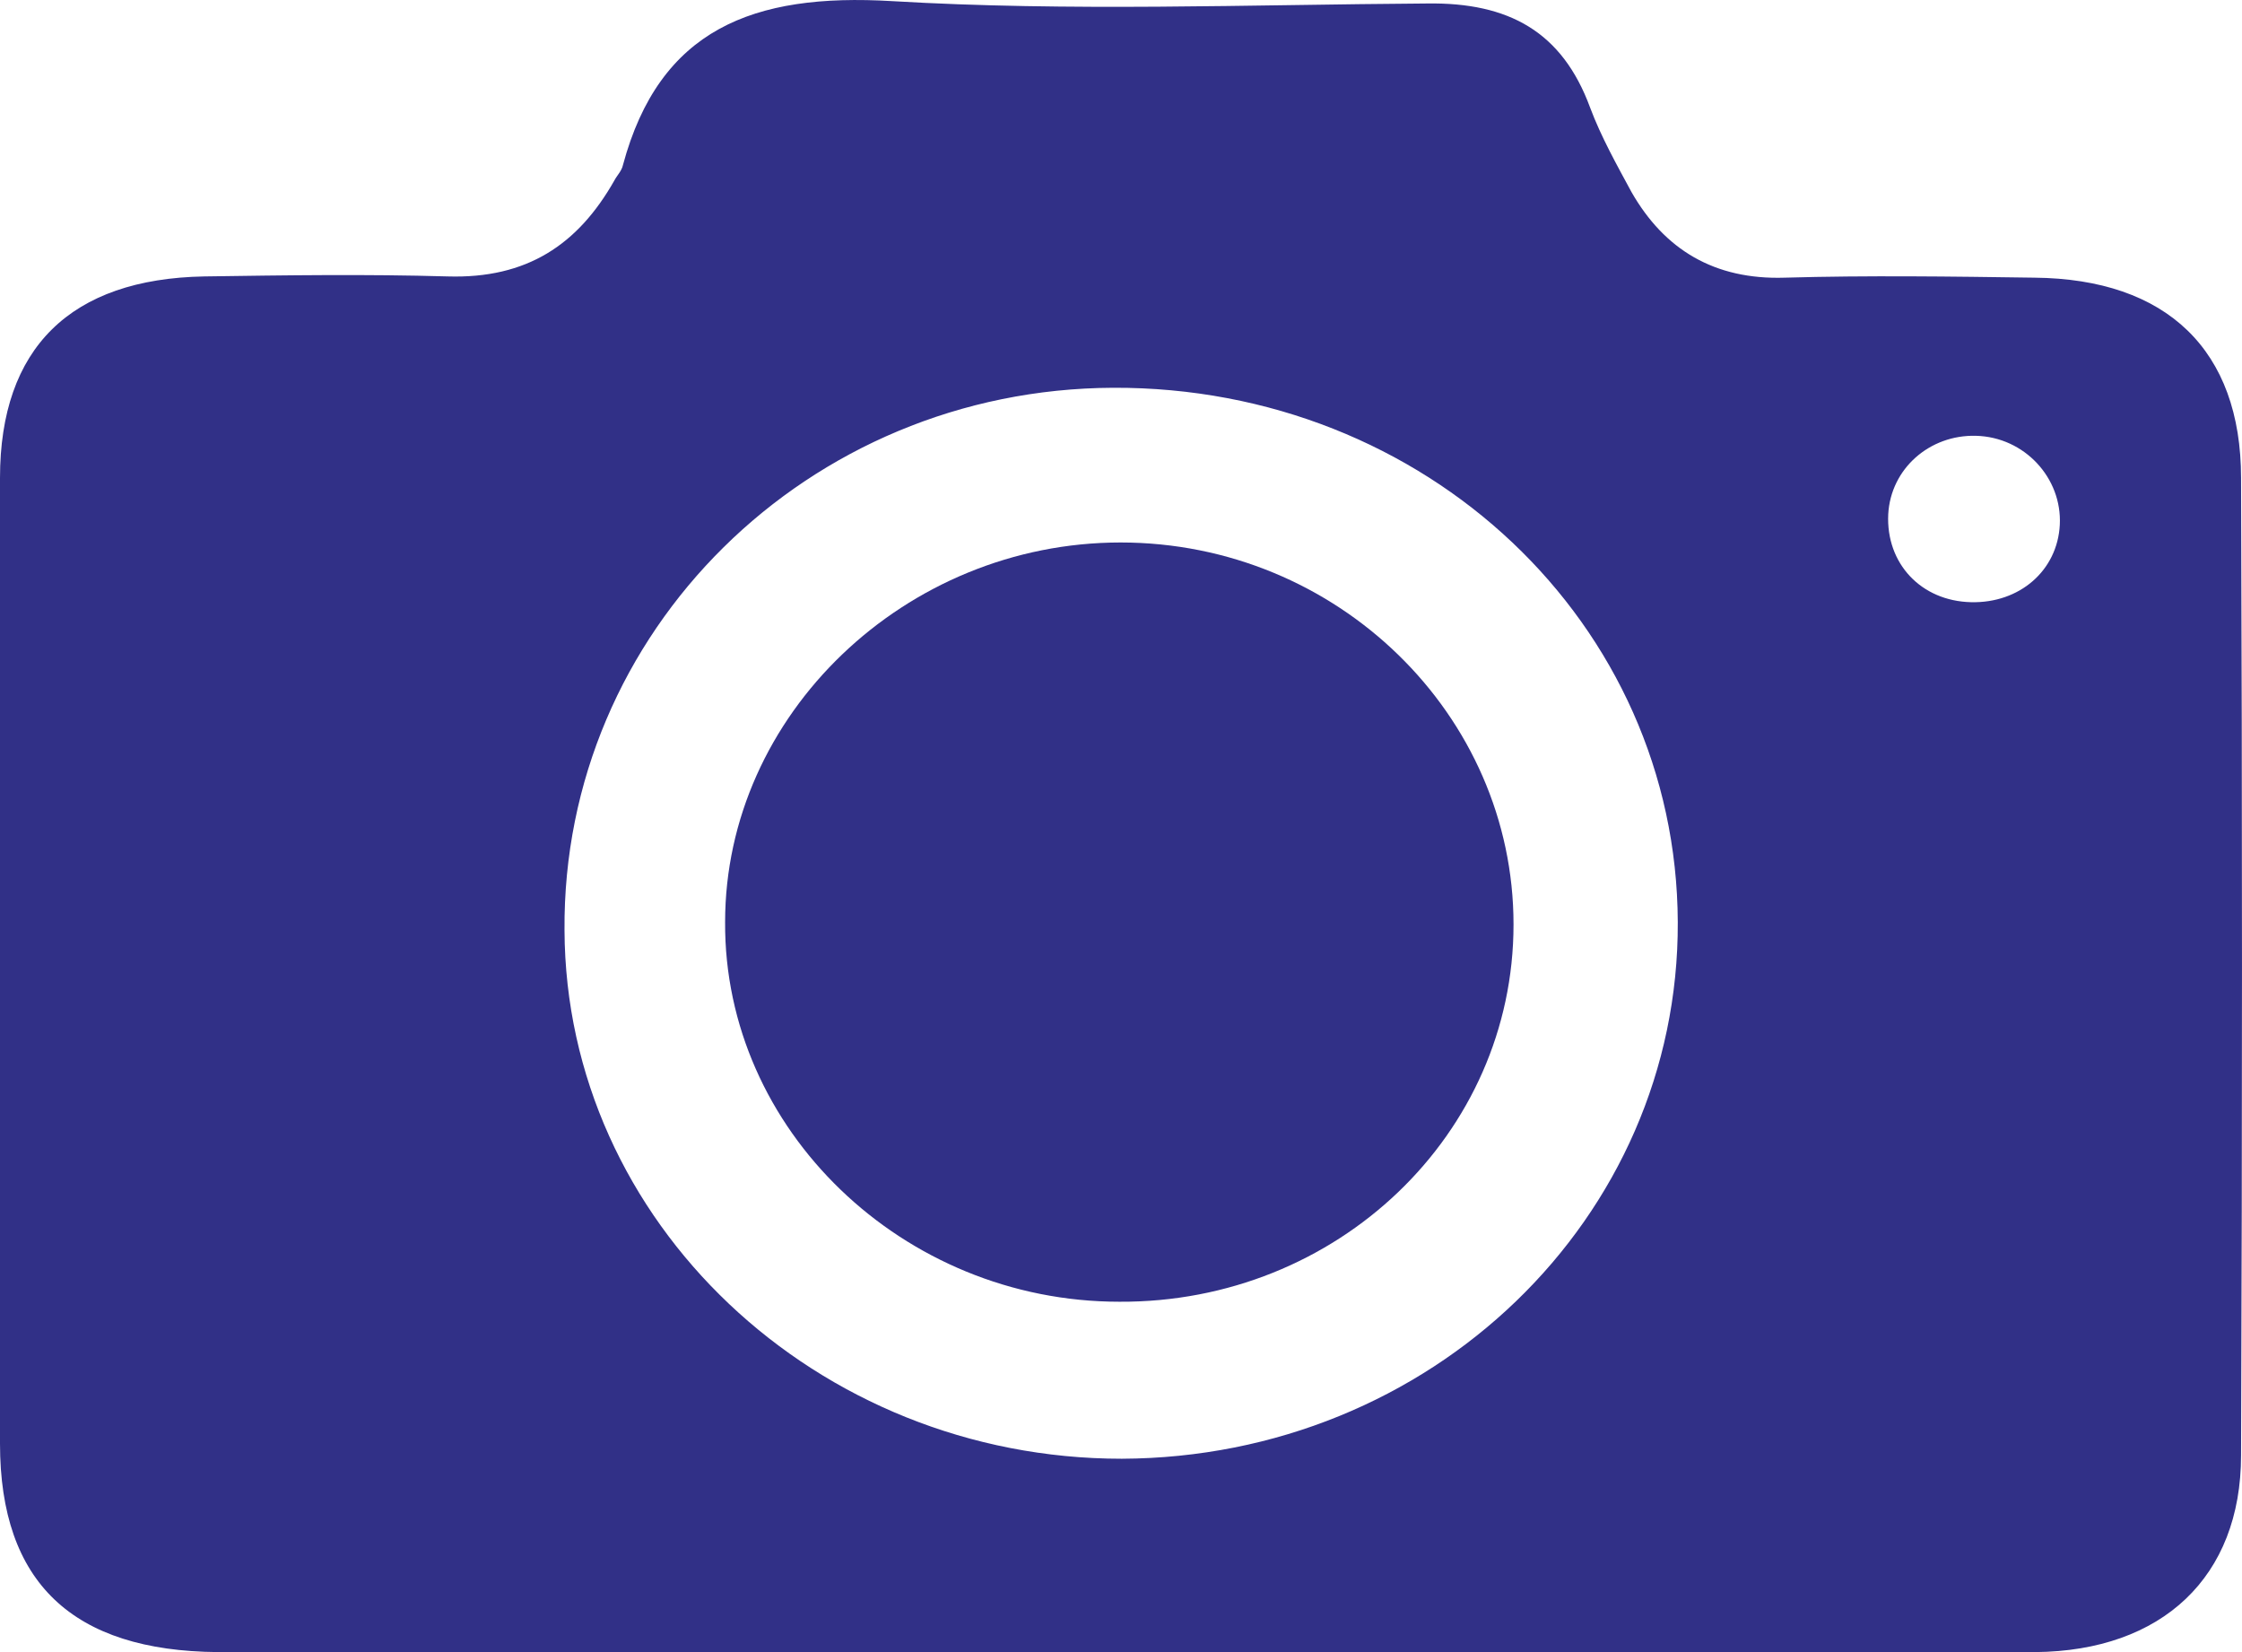 <svg width="38" height="28" viewBox="0 0 38 28" fill="none" xmlns="http://www.w3.org/2000/svg"><path fill="#313087" d="M18.951 28H3.691C1.237 27.98 0 26.828 0 24.465V8.101c0-2.204 1.196-3.376 3.464-3.416 1.382-.02 2.743-.04 4.125 0 1.34.04 2.206-.536 2.825-1.628.041-.08.123-.159.144-.258.619-2.304 2.207-2.92 4.558-2.78 3.01.178 6.041.06 9.073.04 1.381-.02 2.289.476 2.763 1.767.186.496.454.973.701 1.43.557.973 1.402 1.489 2.599 1.45 1.402-.04 2.825-.02 4.227 0 2.248.02 3.505 1.23 3.505 3.395.021 5.521.021 11.042 0 16.563 0 2.065-1.34 3.316-3.485 3.336H18.951Zm.062-3.277c5.238-.02 9.444-4.07 9.424-9.095-.02-5.064-4.269-9.076-9.569-9.056-5.175.02-9.34 4.13-9.3 9.195.02 4.945 4.269 8.956 9.445 8.956ZM33.489 7.386c-.783-.02-1.443.556-1.485 1.33-.04.835.557 1.47 1.403 1.49.824.02 1.464-.536 1.505-1.31.041-.795-.598-1.49-1.423-1.51Z"/><path fill="#313087" d="M18.972 22.062c-3.67 0-6.702-2.919-6.682-6.434 0-3.515 3.053-6.434 6.703-6.434 3.67 0 6.66 2.919 6.66 6.474s-2.99 6.414-6.681 6.394Z"/></svg>